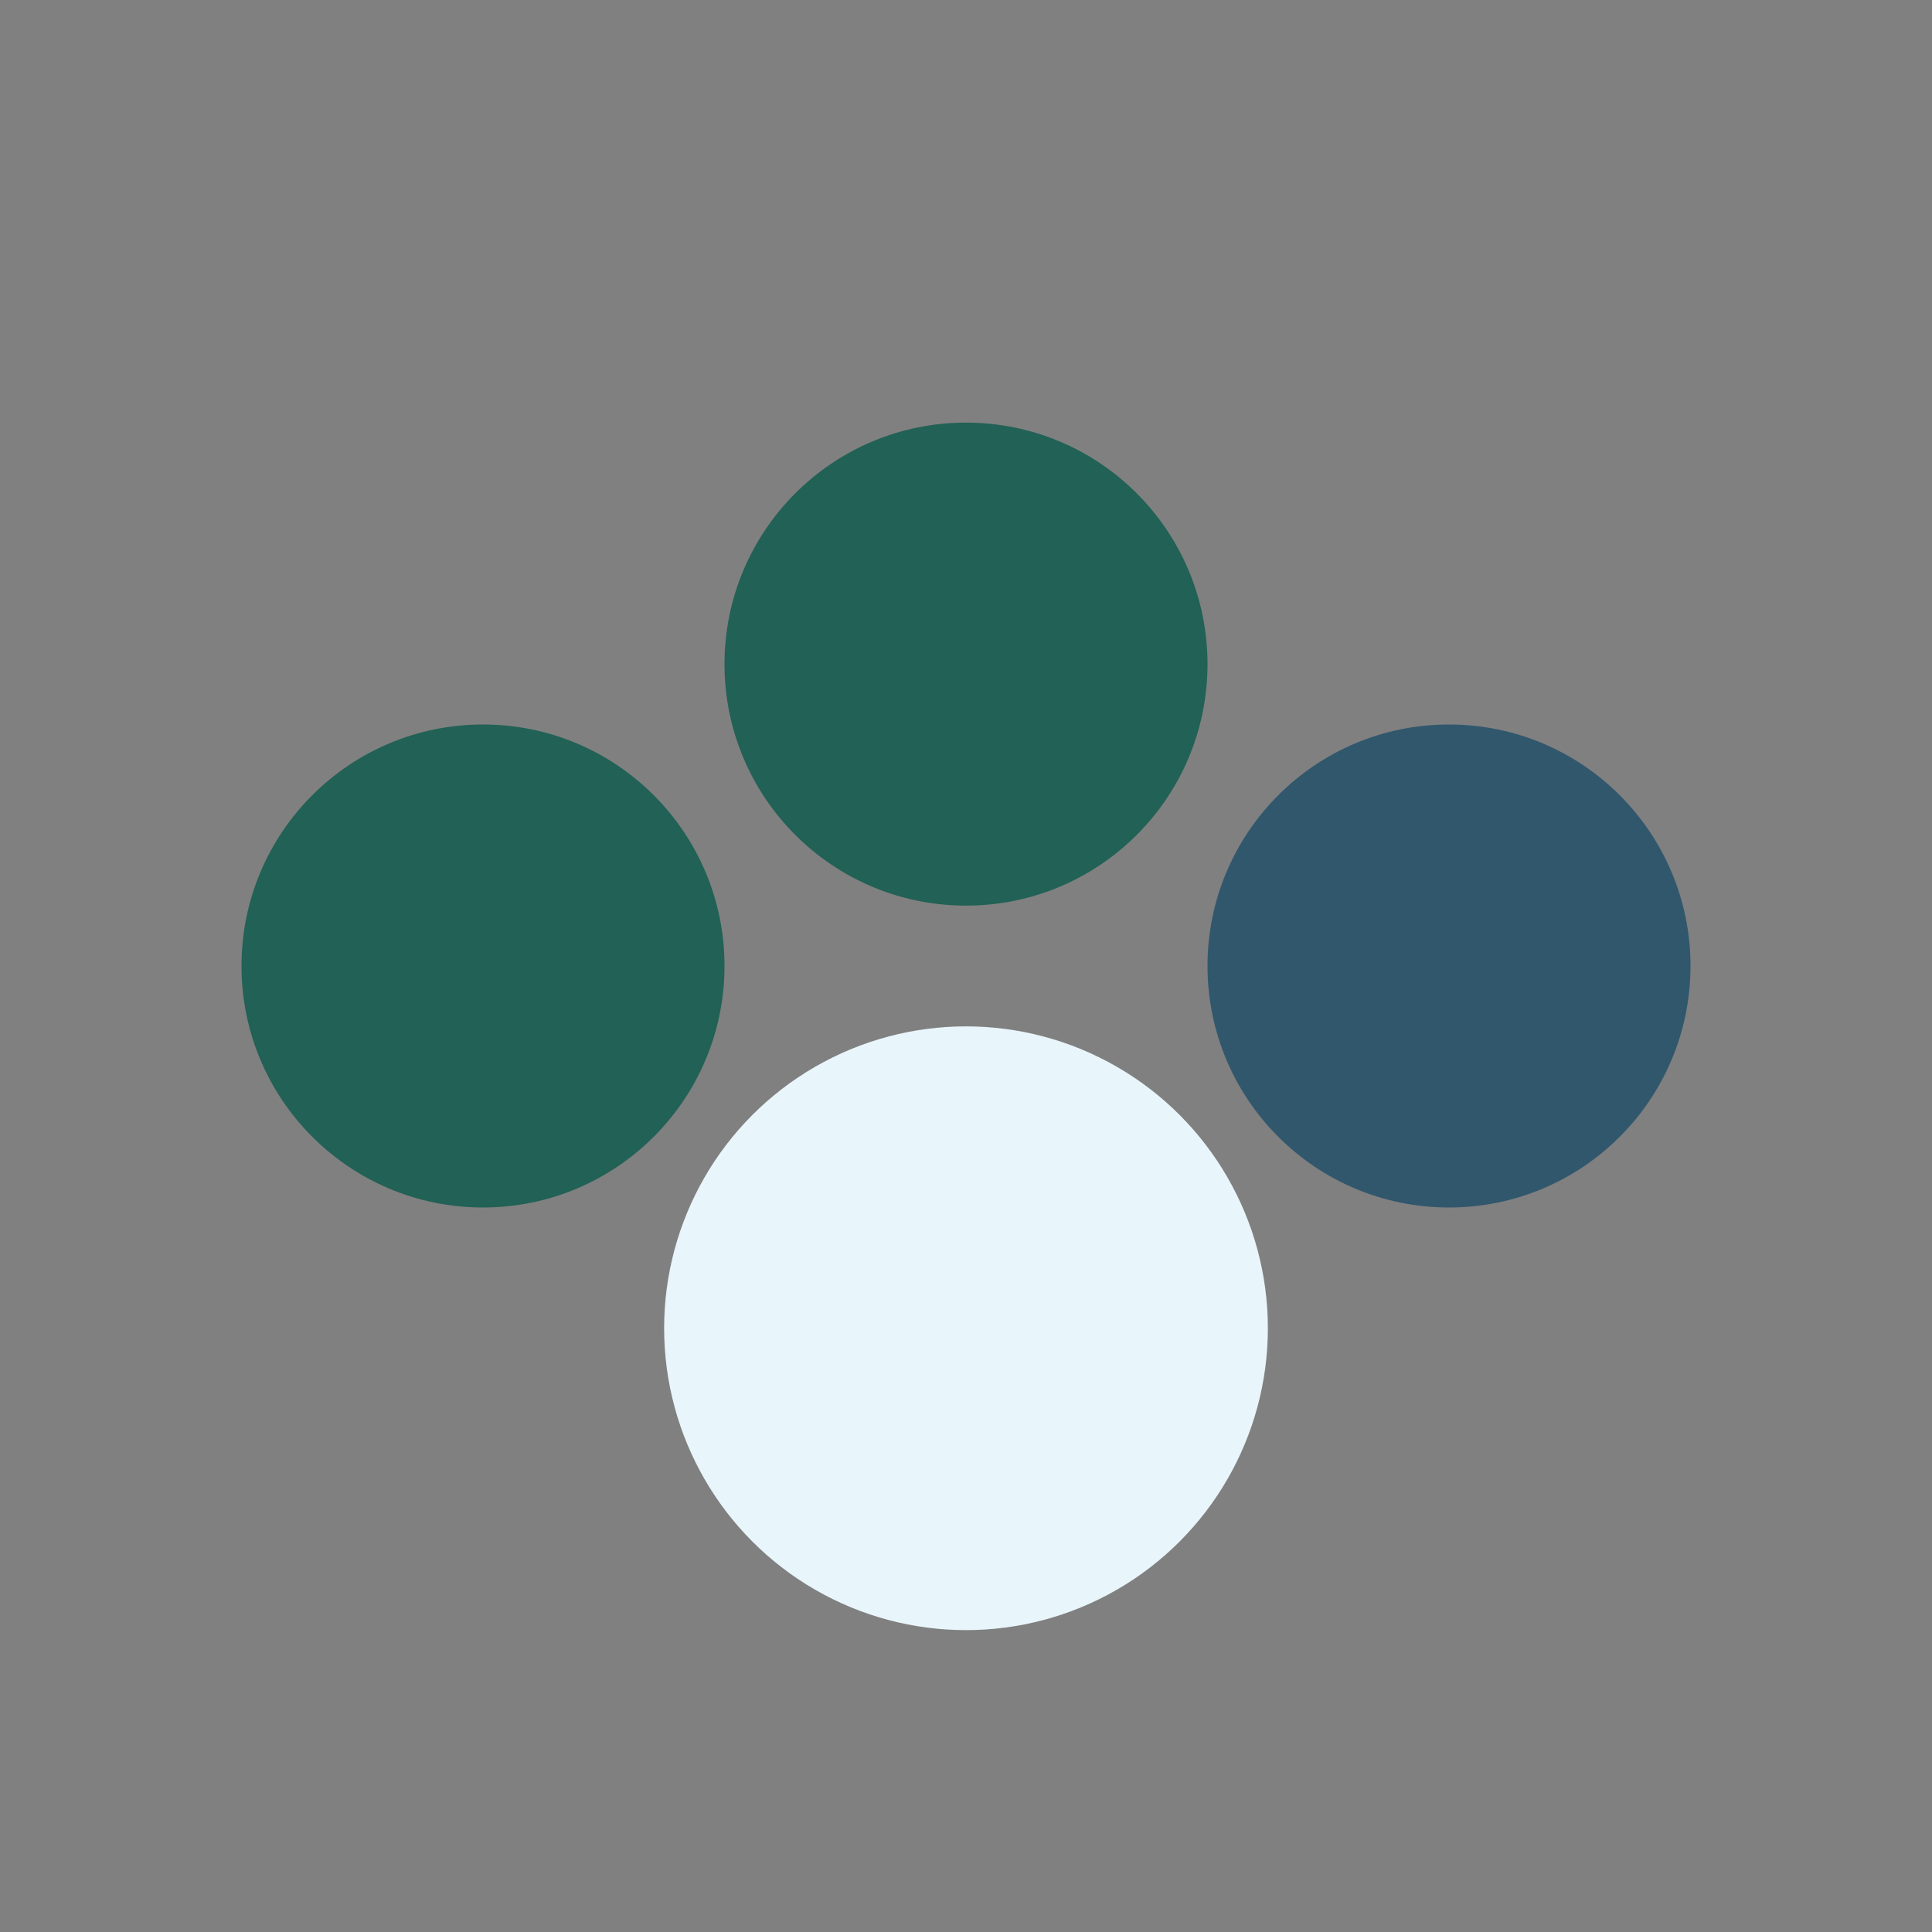 <?xml version="1.0" encoding="UTF-8"?>
<svg xmlns="http://www.w3.org/2000/svg" width="32" height="32" viewBox="0 0 32 32"><rect x="0" y="0" width="32" height="32" fill="#808080" stroke="none"/><circle cx="8" cy="16" r="4" fill="#226155"/><circle cx="24" cy="16" r="4" fill="#31576D"/><circle cx="16" cy="22" r="5" fill="#E8F5FB"/><circle cx="16" cy="11" r="4" fill="#226155"/></svg>